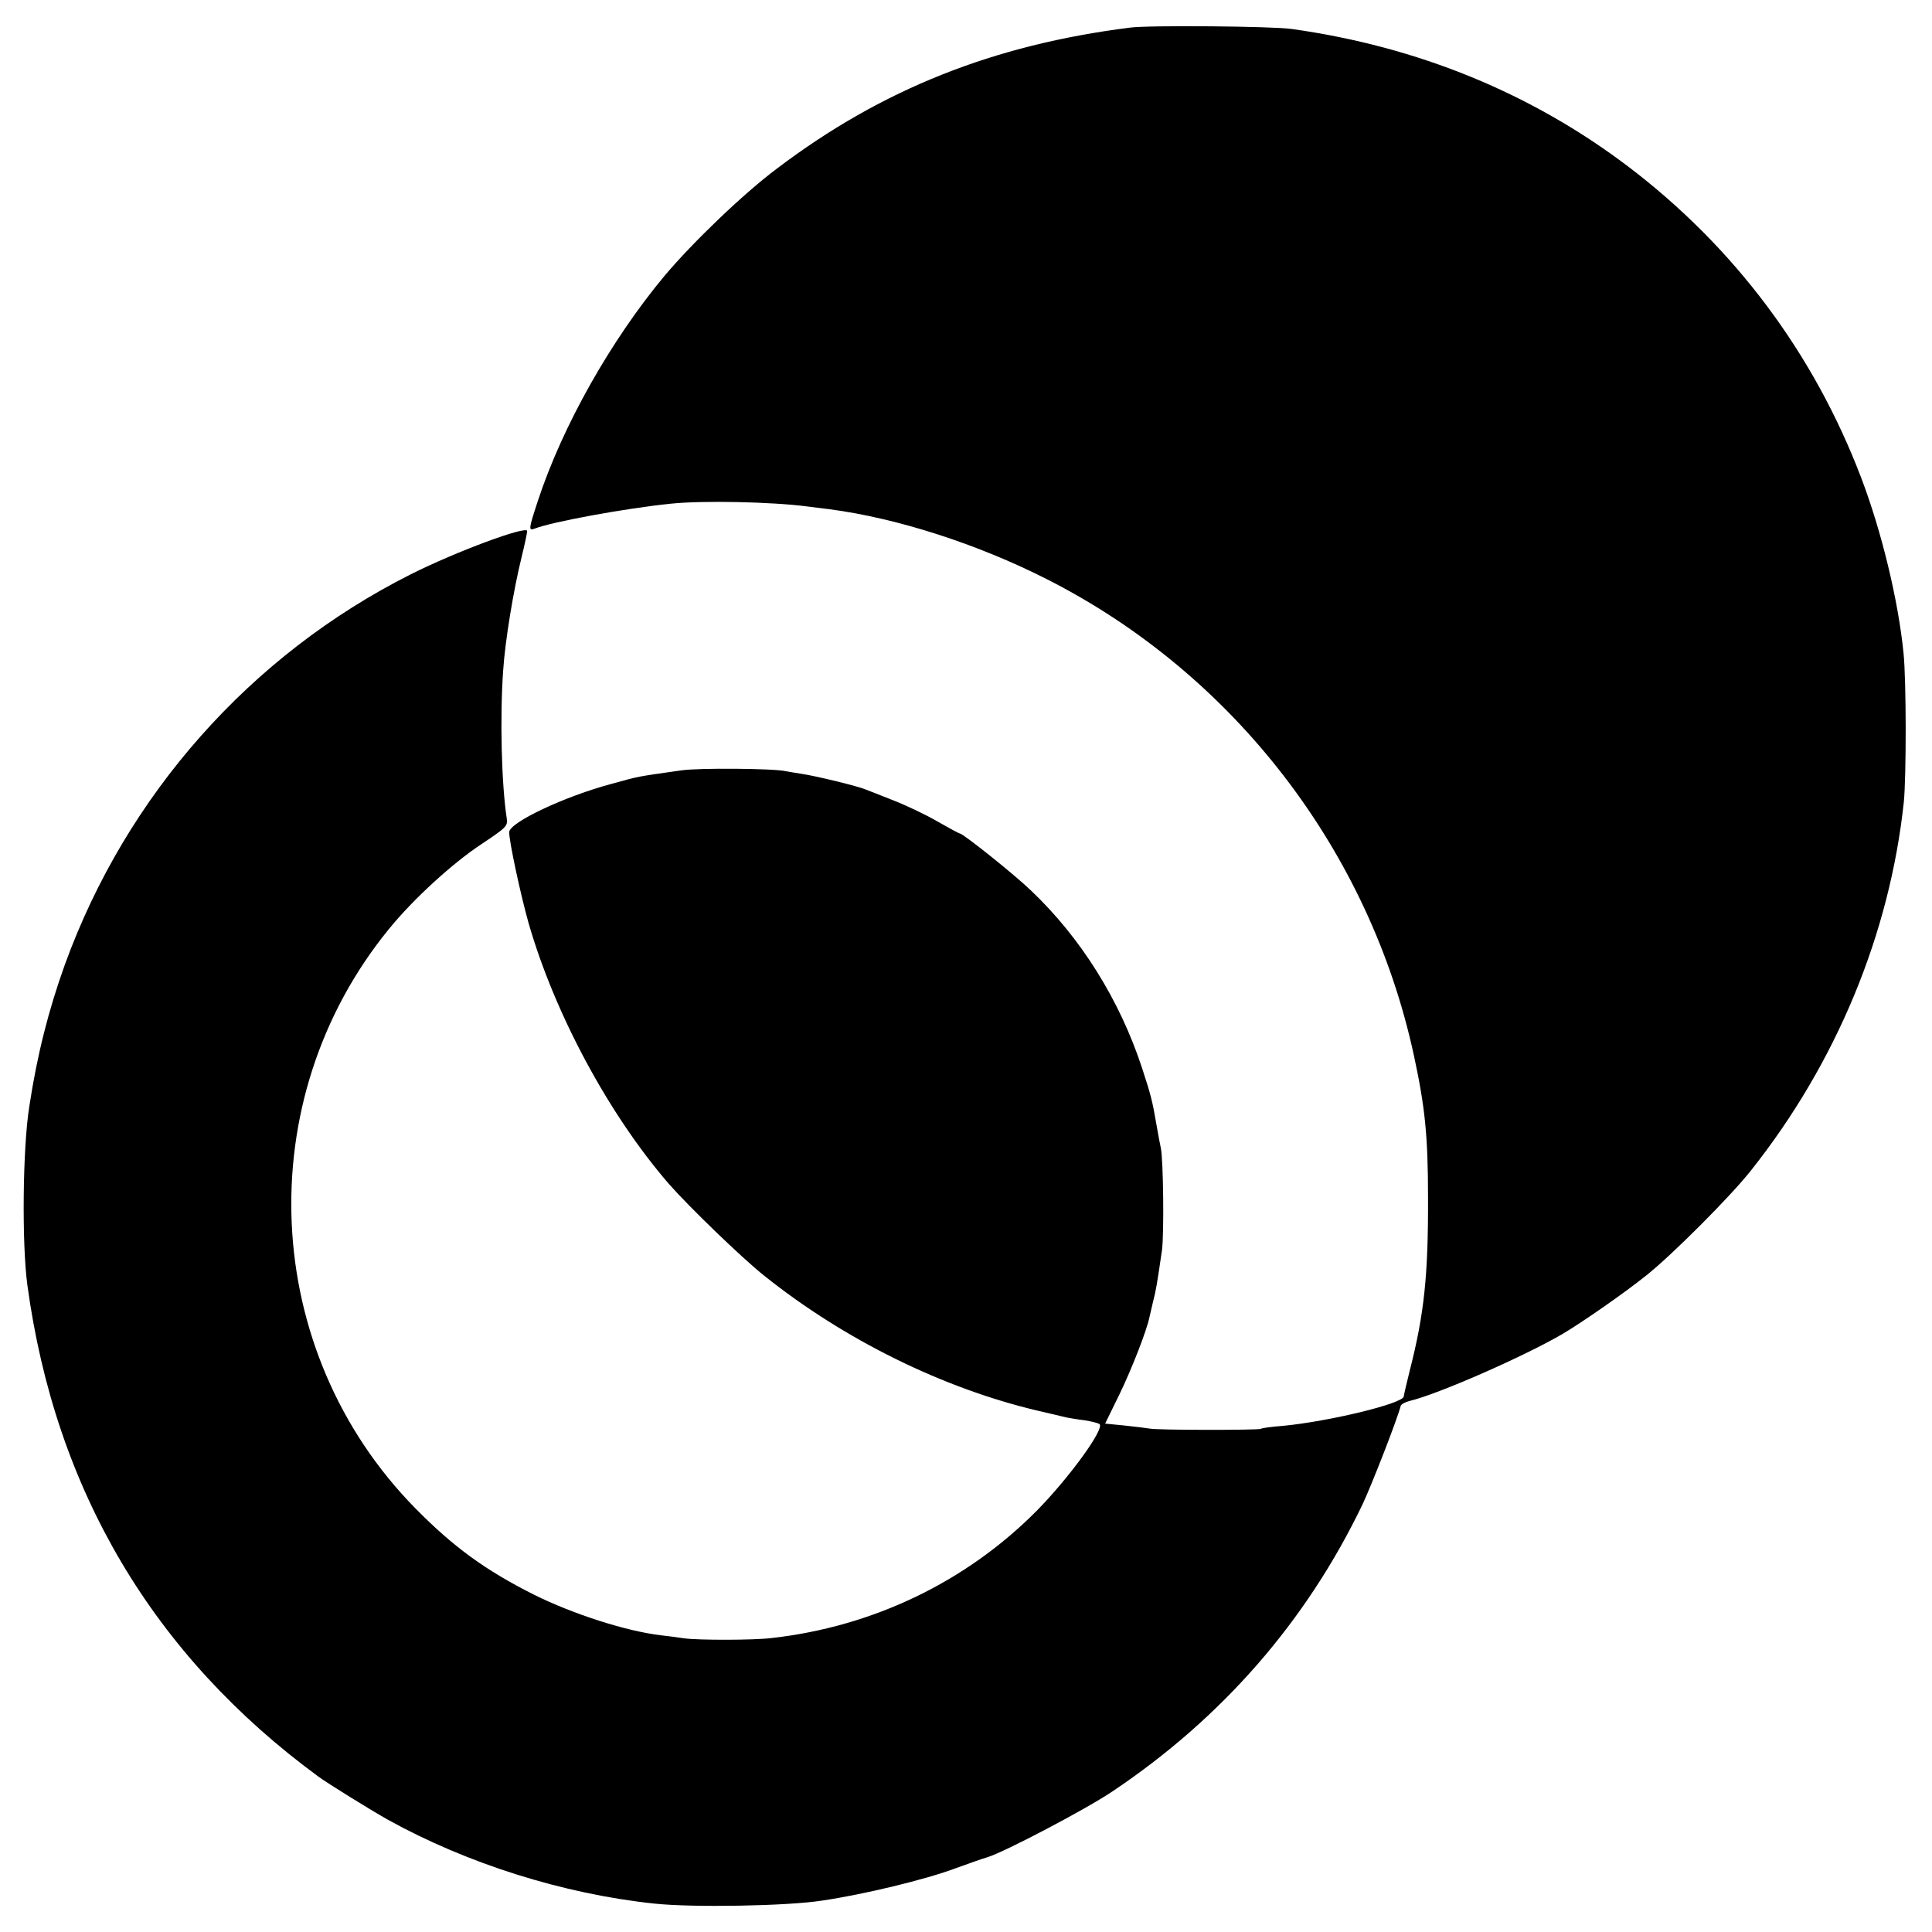 <svg version="1.0" xmlns="http://www.w3.org/2000/svg" width="933.333" height="933.333" viewBox="0 0 700 700"><path d="M409.5 10c-49.4 6.2-90 22.3-127.9 51-12.3 9.2-30.5 26.7-40.8 38.9-19.4 23.3-36.9 54.2-45.9 81.5-3.4 10.4-3.5 11-1.1 10.1 6.1-2.4 32.6-7.3 49.2-9 11.4-1.2 36.5-.7 49.5 1 1.7.2 5.3.7 8 1 24.5 3.2 53.7 12.6 78.9 25.4 67.6 34.3 116.9 98.3 132.9 172.6 4 18.5 5.1 29 5.1 51.5.1 28.1-1.4 42.2-6.6 62.5-1.1 4.4-2.1 8.7-2.2 9.5-.5 2.6-27.1 9-43.6 10.6-4.1.3-7.8.8-8.2 1.1-.9.5-37.6.5-40.3-.1-1.1-.2-5.2-.7-9-1.1l-7.1-.7 5.2-10.6c4.5-9.3 10-23.4 10.9-28.1.2-.9.8-3.4 1.3-5.6 1-3.8 1.4-6.1 3.2-18.5.8-5.7.5-32.7-.4-37-.3-1.4-1-5-1.5-8-1.6-9.3-2.1-11.2-5.3-21-8.1-24.7-22.2-47.2-40.2-64.3-6.1-5.9-24.7-20.7-25.8-20.7-.3 0-4-2-8.2-4.4-4.3-2.5-11.5-5.9-15.9-7.6-4.5-1.8-9.1-3.6-10.2-4-2.5-1.1-17.6-4.8-22.9-5.6-2.1-.3-4.8-.8-6-1-4.4-1-31.4-1.2-37.6-.3-16.1 2.3-15 2-25.4 4.9-16.9 4.5-37.1 14-37.1 17.5-.1 3.1 4.1 22.6 7 32.9 9.5 33 29.1 69.4 50.8 94.5 7.1 8.1 26.7 27.1 34.7 33.4 28.9 23.1 64.6 40.7 98.9 48.8 4.7 1.1 9.5 2.2 10.6 2.5 1.1.2 4 .7 6.5 1 2.5.4 4.9 1 5.4 1.4 1.8 1.8-11 19.4-22.8 31.4-25.5 25.7-59.3 42-96.1 46.1-6.6.8-26.3.8-31.6.1-1.9-.3-5.6-.8-8.4-1.1-12.7-1.5-31.9-7.7-46-14.7-17.7-8.9-29.2-17.3-43-31.3-56.1-57-60.2-148-9.5-210 8.7-10.7 22.9-23.7 33.5-30.7 9-6 9.5-6.5 9.1-9.3-1.9-12.4-2.5-36.5-1.3-53.5.7-10.9 3.8-29.5 6.7-41.2 1.1-4.5 2-8.7 2-9.4 0-2.1-25.7 7.4-42.2 15.7-58 29.2-103 79.9-125.3 141.4-5.9 16.4-10.1 32.9-12.9 51.5-2.4 15.1-2.7 49.6-.7 64.5C20 539.9 55.5 599.8 115.5 643.8c3.6 2.6 18.3 11.7 25 15.5 28.7 15.9 63.5 26.9 96.5 30.4 13.8 1.5 48.5.9 61-1.1 15-2.2 37.3-7.6 48-11.6 4.7-1.7 10-3.6 11.8-4.1 6.2-1.9 35.7-17.4 45.2-23.8 39.9-26.7 70.4-61.8 90.7-104.1 3.2-6.8 12.4-30.3 13.8-35.6.2-.6 1.6-1.4 3.2-1.8 10.2-2.4 41.2-16 55.3-24.2 7-4.1 22.8-15.1 30.5-21.3 9.2-7.3 30.6-28.7 37.9-38 30.9-38.9 50.3-85.7 55.4-133.6.9-9.2.9-43.9-.1-53.7-1.9-19.3-8-44.4-15.4-63.8-17.2-45.1-45.9-83.4-84.3-112.6-35.1-26.6-76.2-43.5-122-49.9-6.8-1-51.7-1.4-58.5-.5z"/></svg>